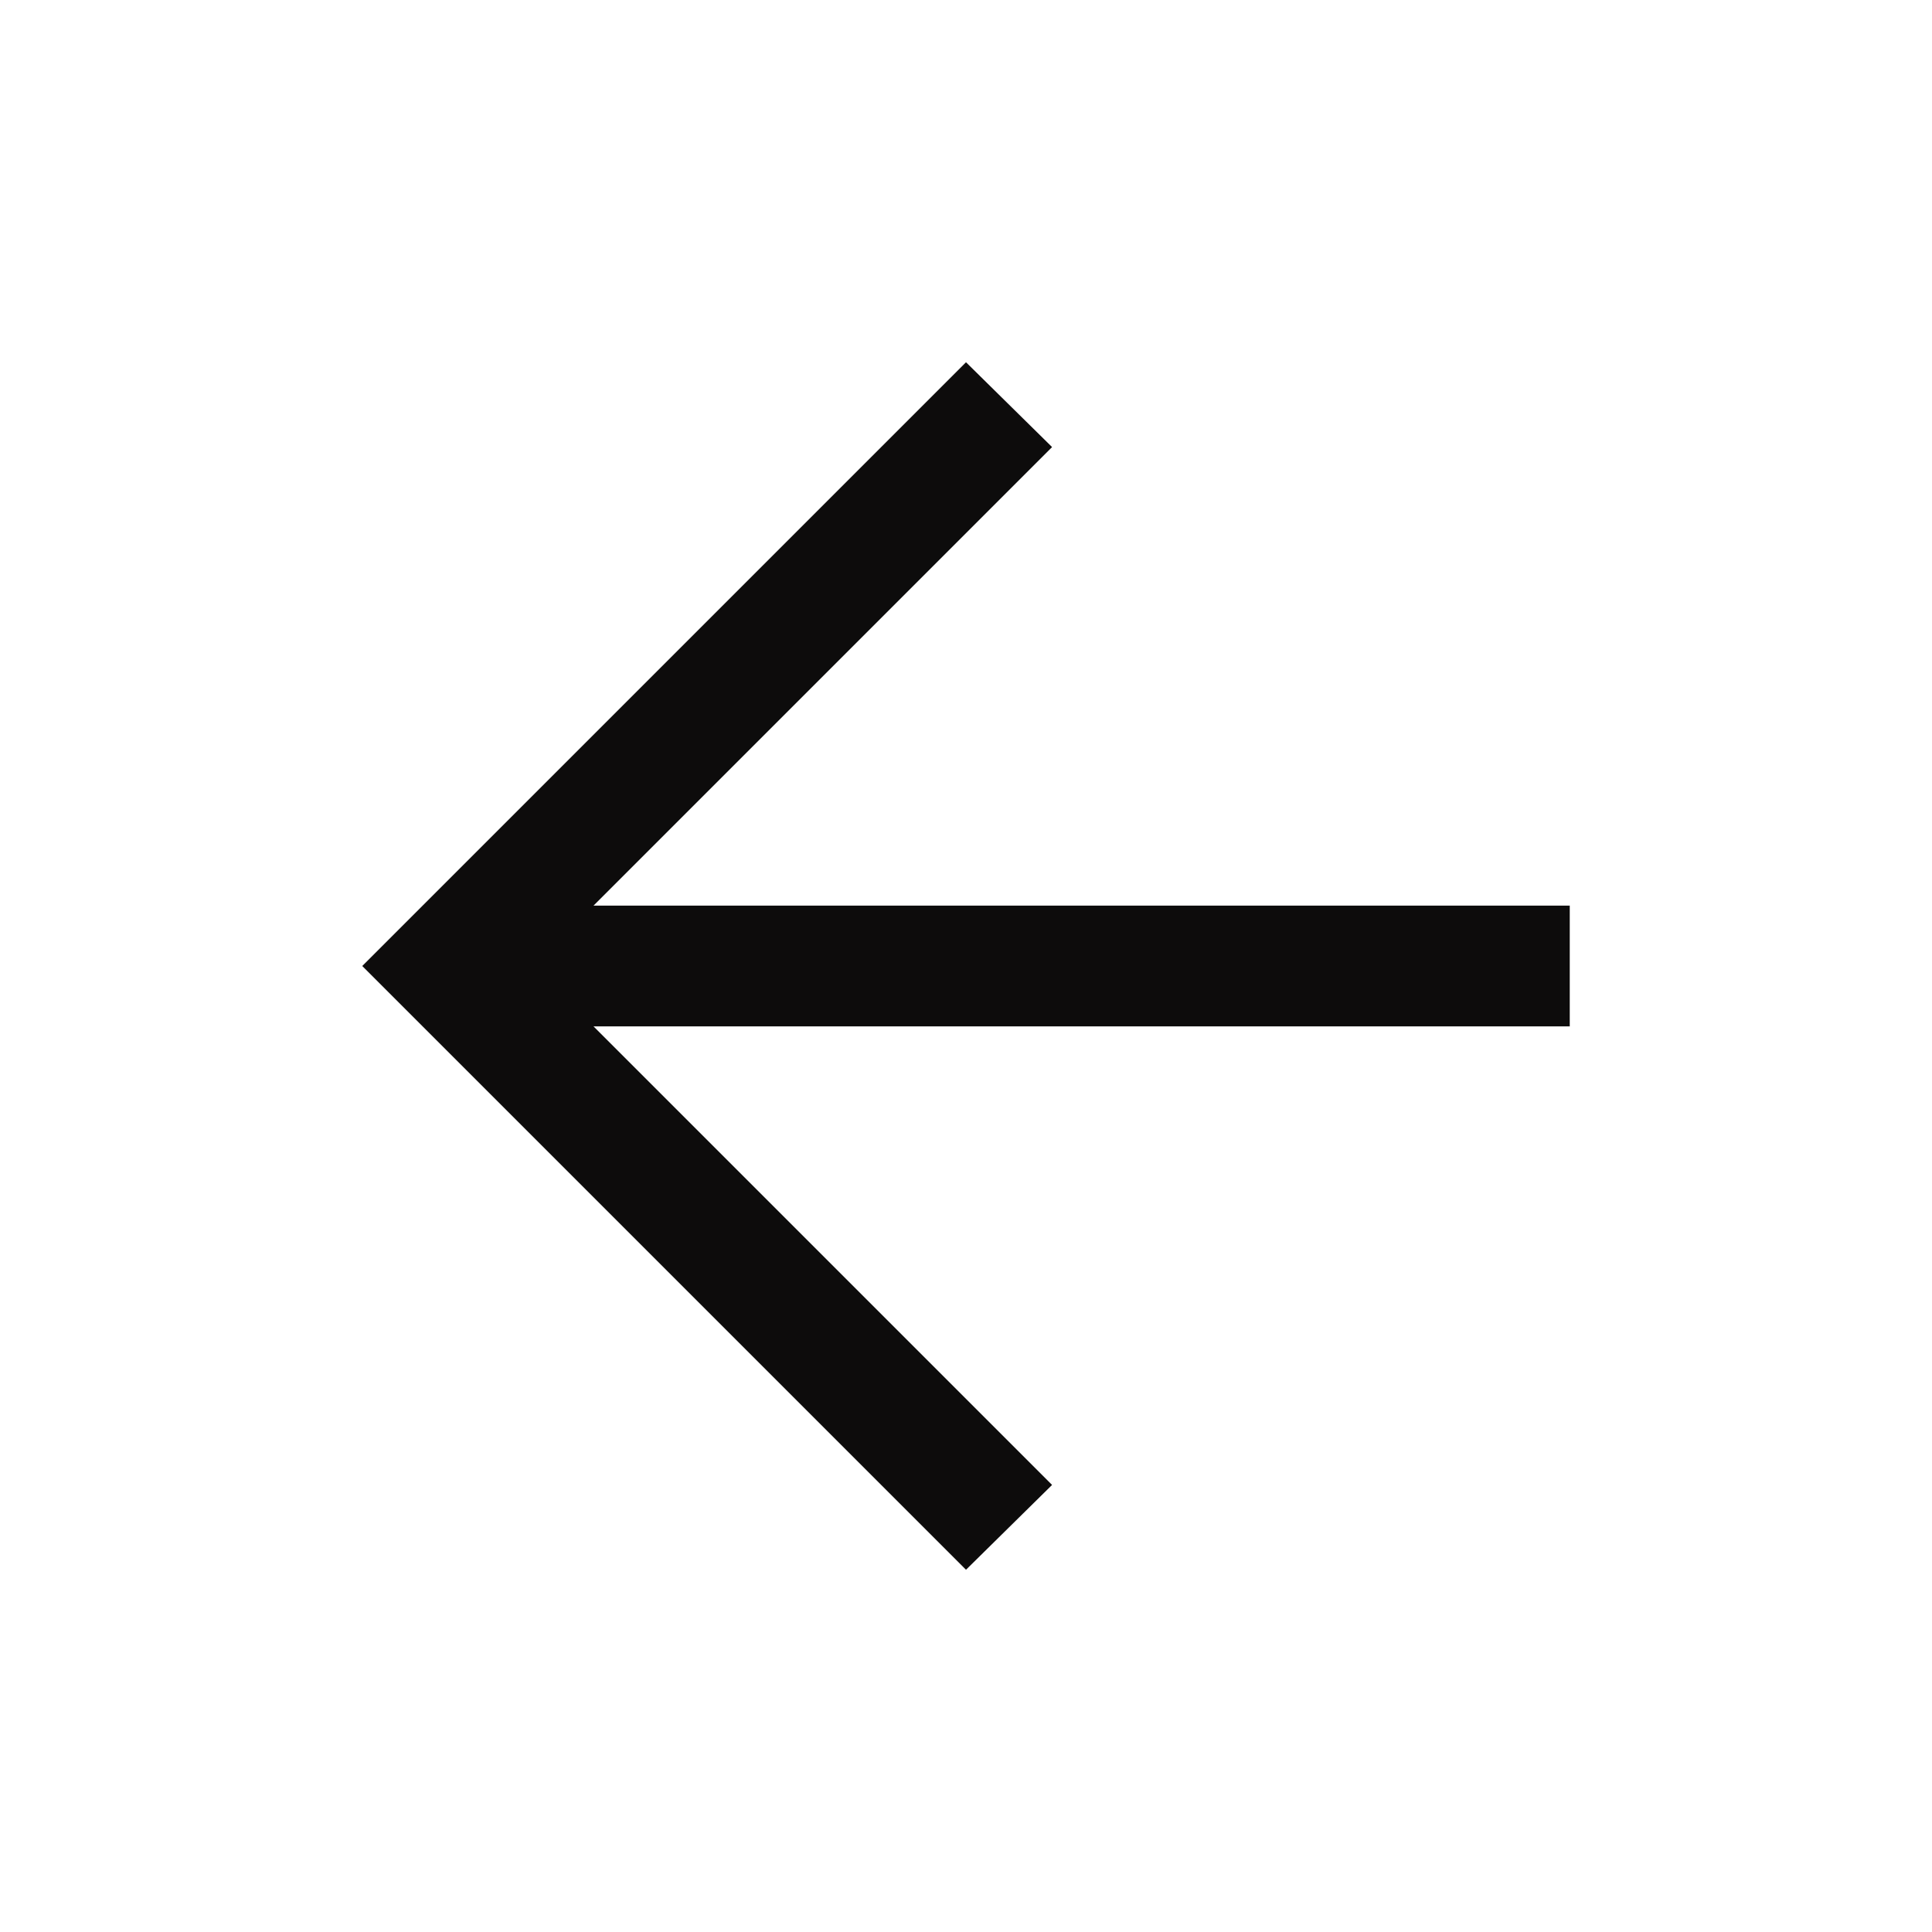 <svg width="20" height="20" viewBox="0 0 20 20" fill="none" xmlns="http://www.w3.org/2000/svg">
<g id="arrow_forward">
<mask id="mask0_3858_34191" style="mask-type:alpha" maskUnits="userSpaceOnUse" x="0" y="0" width="20" height="20">
<rect id="Bounding box" width="20" height="20" transform="matrix(-1 0 0 1 20 0)" fill="#D9D9D9"/>
</mask>
<g mask="url(#mask0_3858_34191)">
<path id="arrow_forward_2" d="M6.144 10.625H16.25V9.375H6.144L10.891 4.628L10 3.75L3.75 10L10 16.25L10.891 15.372L6.144 10.625Z" fill="#0D0C0C"/>
</g>
</g>
</svg>
